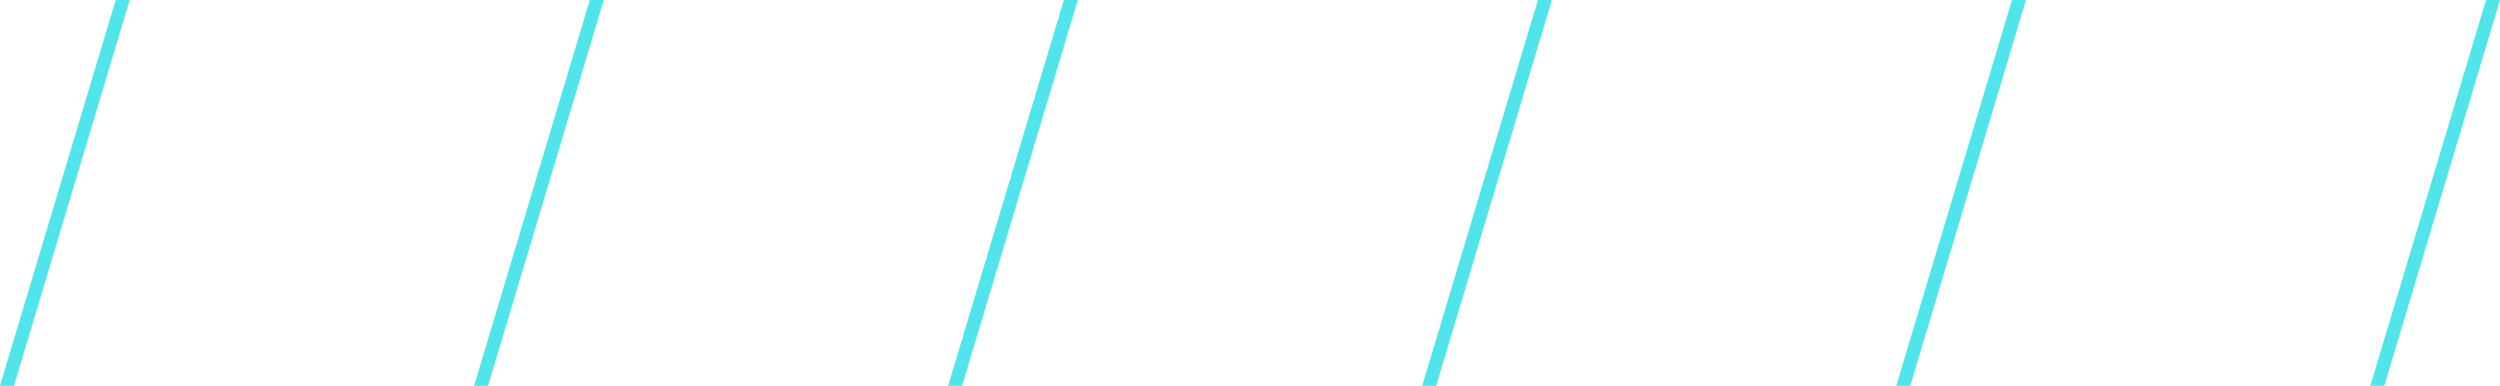 <svg xmlns="http://www.w3.org/2000/svg" width="179.3" height="27.668" viewBox="0 0 179.3 27.668"><g id="img_overlay_lines" transform="translate(-838.177 -2644.166)"><g id="Gruppe_133" data-name="Gruppe 133" transform="translate(-764.478 2024.358)"><path id="Pfad_80" data-name="Pfad 80" d="M8.3,0h1L1,27.668H0Z" transform="translate(1602.655 619.808)" fill="#50e5eb"></path></g><g id="Gruppe_134" data-name="Gruppe 134" transform="translate(-730.478 2024.358)"><path id="Pfad_80-2" data-name="Pfad 80" d="M8.3,0h1L1,27.668H0Z" transform="translate(1602.655 619.808)" fill="#50e5eb"></path></g><g id="Gruppe_135" data-name="Gruppe 135" transform="translate(-696.478 2024.358)"><path id="Pfad_80-3" data-name="Pfad 80" d="M8.3,0h1L1,27.668H0Z" transform="translate(1602.655 619.808)" fill="#50e5eb"></path></g><g id="Gruppe_136" data-name="Gruppe 136" transform="translate(-662.478 2024.358)"><path id="Pfad_80-4" data-name="Pfad 80" d="M8.3,0h1L1,27.668H0Z" transform="translate(1602.655 619.808)" fill="#50e5eb"></path></g><g id="Gruppe_137" data-name="Gruppe 137" transform="translate(-628.478 2024.358)"><path id="Pfad_80-5" data-name="Pfad 80" d="M8.3,0h1L1,27.668H0Z" transform="translate(1602.655 619.808)" fill="#50e5eb"></path></g><g id="Gruppe_138" data-name="Gruppe 138" transform="translate(-594.478 2024.358)"><path id="Pfad_80-6" data-name="Pfad 80" d="M8.3,0h1L1,27.668H0Z" transform="translate(1602.655 619.808)" fill="#50e5eb"></path></g></g></svg>